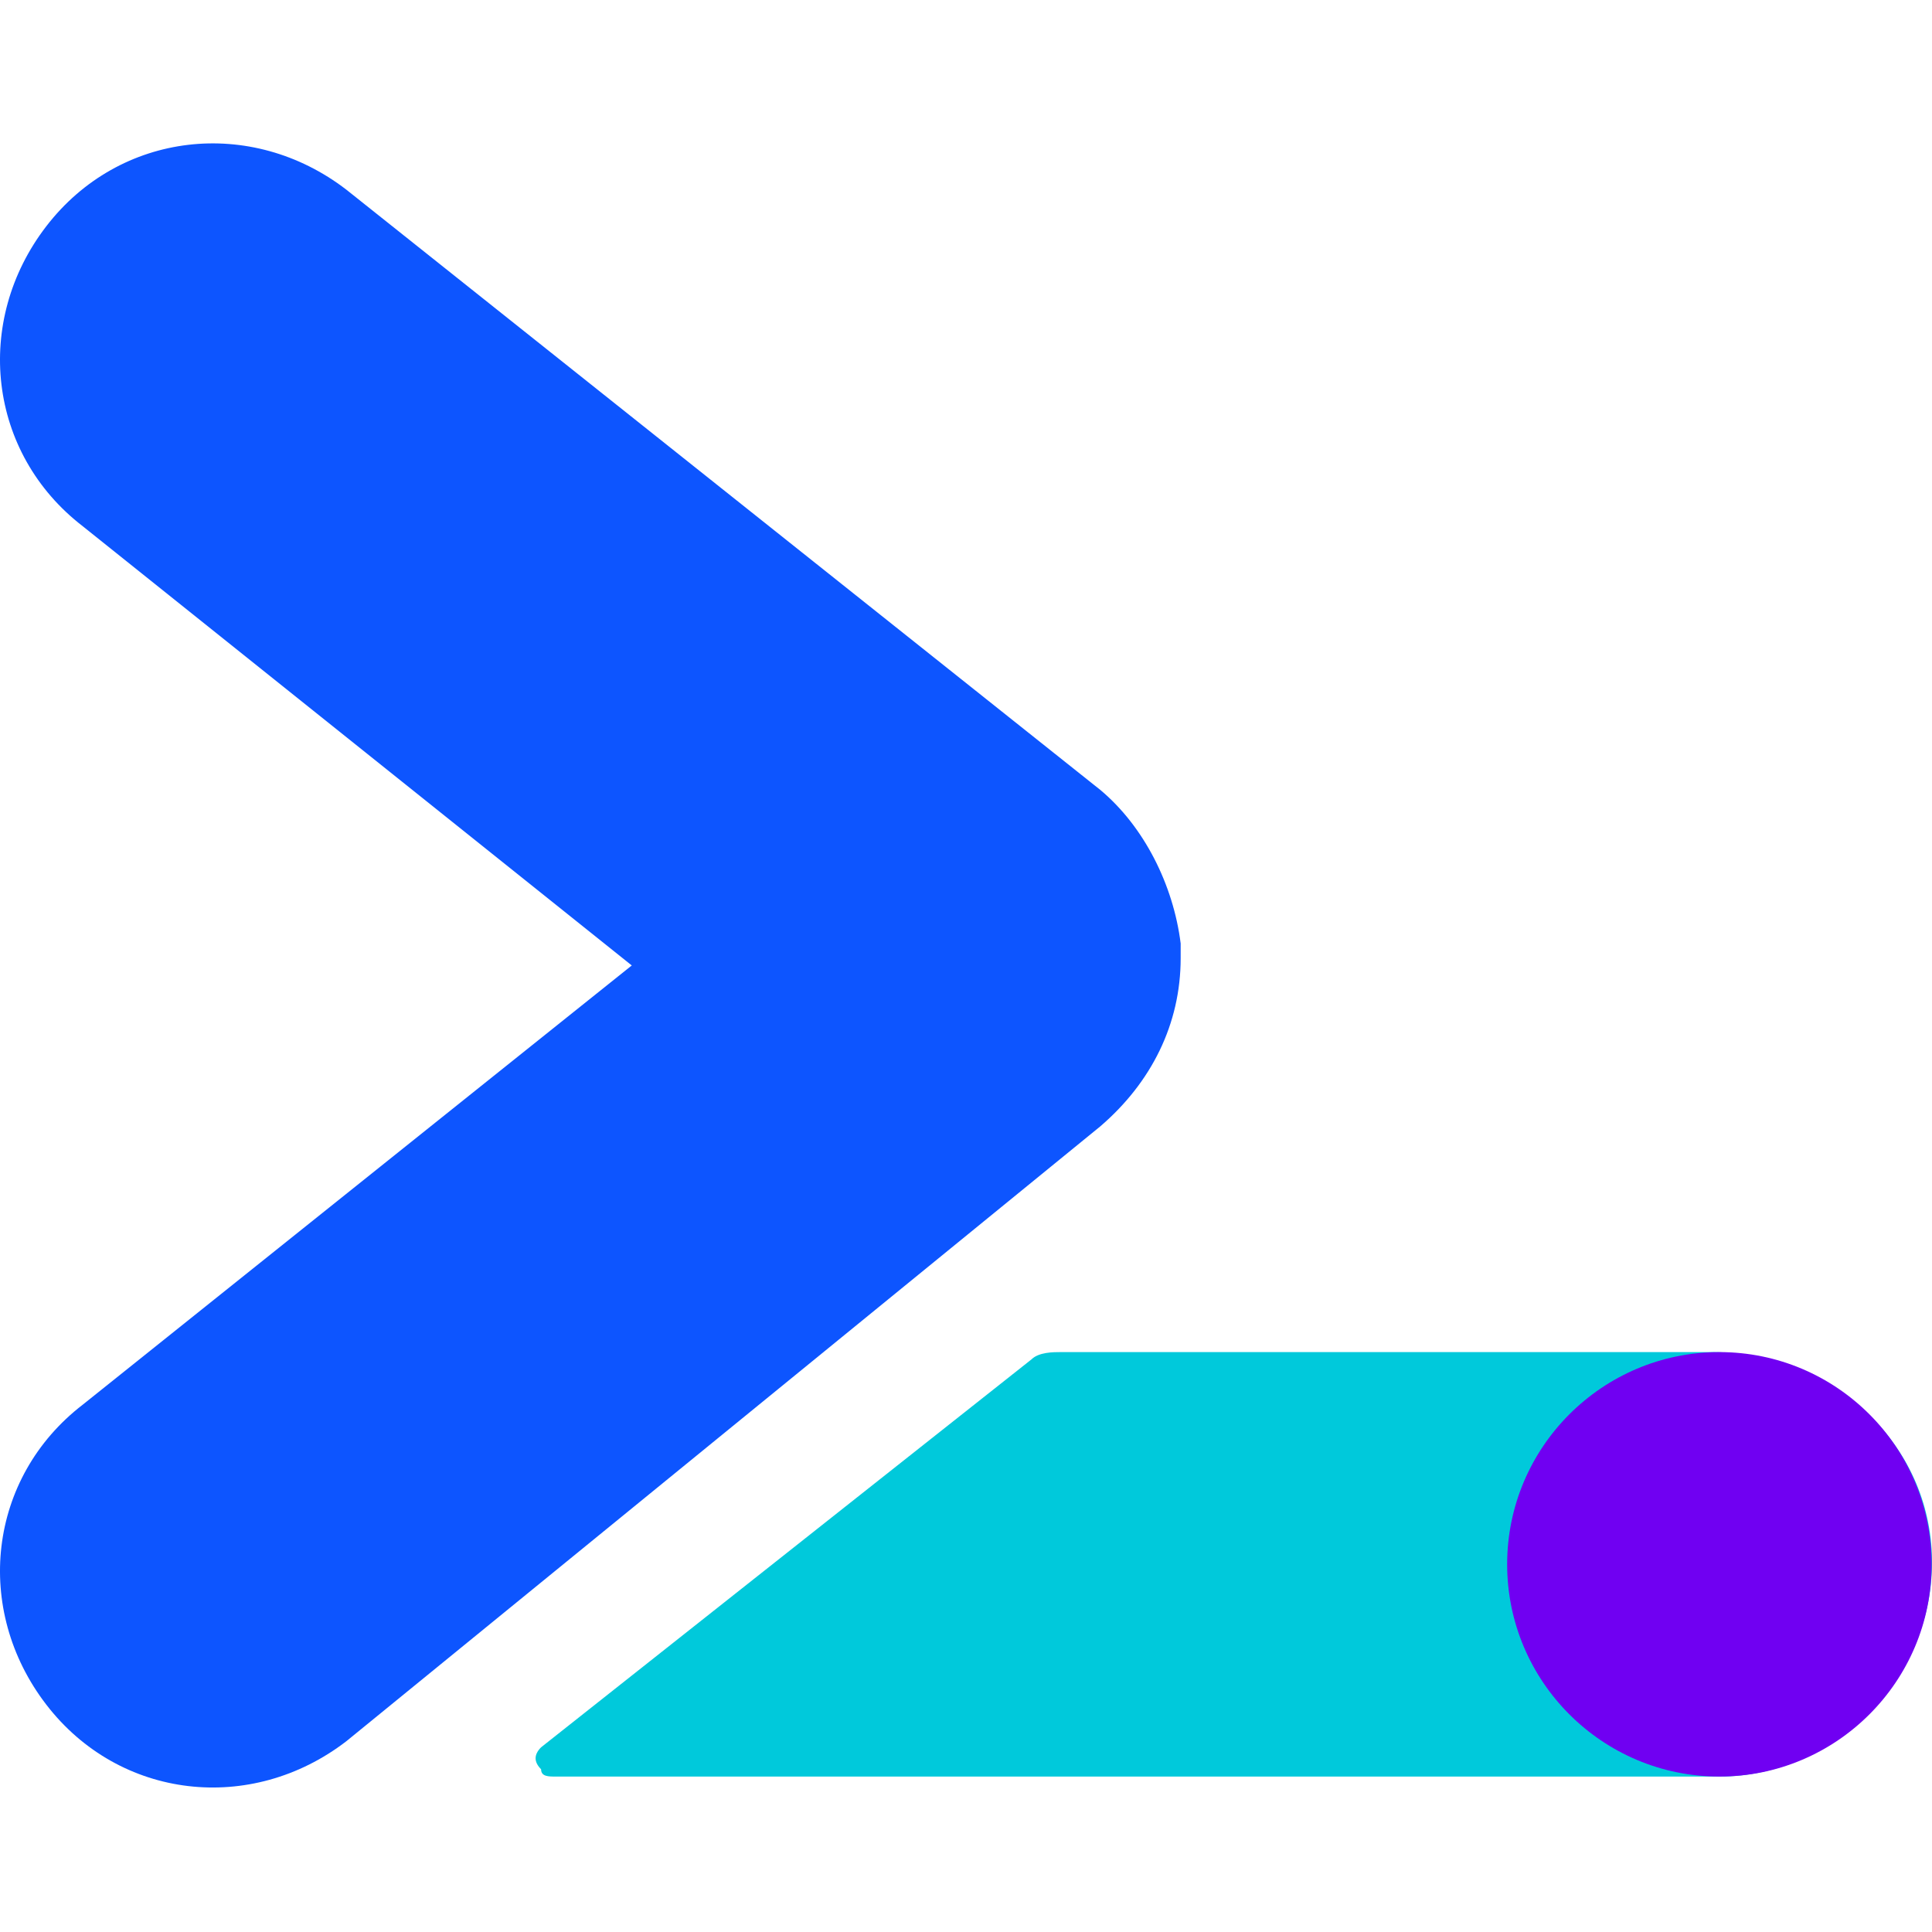 <?xml version="1.0" encoding="UTF-8"?><svg width="800px" height="800px" viewBox="0 -19 256 256" version="1.1" xmlns="http://www.w3.org/2000/svg" xmlns:xlink="http://www.w3.org/1999/xlink" preserveAspectRatio="xMidYMid"><g><path d="M226.859,160.159 L140.551,160.159 C139.581,160.159 137.642,160.159 136.672,161.129 L71.698,212.526 C70.728,213.496 70.728,214.466 71.698,215.435 C71.698,216.405 72.668,216.405 73.638,216.405 L227.829,216.405 C243.345,216.405 256.921,202.828 255.952,186.343 C254.982,170.827 241.405,160.159 226.859,160.159" fill="#00C9DB"></path><path d="M156.445,106.018 C155.475,98.26 151.596,90.502 145.778,85.653 L45.893,6.133 C33.286,-3.565 15.831,-1.625 6.133,10.982 C-3.565,23.589 -1.625,41.044 10.982,50.742 L83.713,108.927 L10.982,167.112 C-1.625,176.81 -3.565,194.266 6.133,206.872 C15.831,219.479 33.286,221.419 45.893,211.721 L145.778,130.262 C152.566,124.443 156.445,116.685 156.445,107.957 L156.445,106.018" fill="#0D55FF"></path><path d="M255.952,188.282 C255.952,203.798 243.345,216.405 227.829,216.405 C212.313,216.405 199.706,203.798 199.706,188.282 C199.706,172.766 212.313,160.159 227.829,160.159 C243.345,160.159 255.952,172.766 255.952,188.282" fill="#7000F2"></path></g></svg>